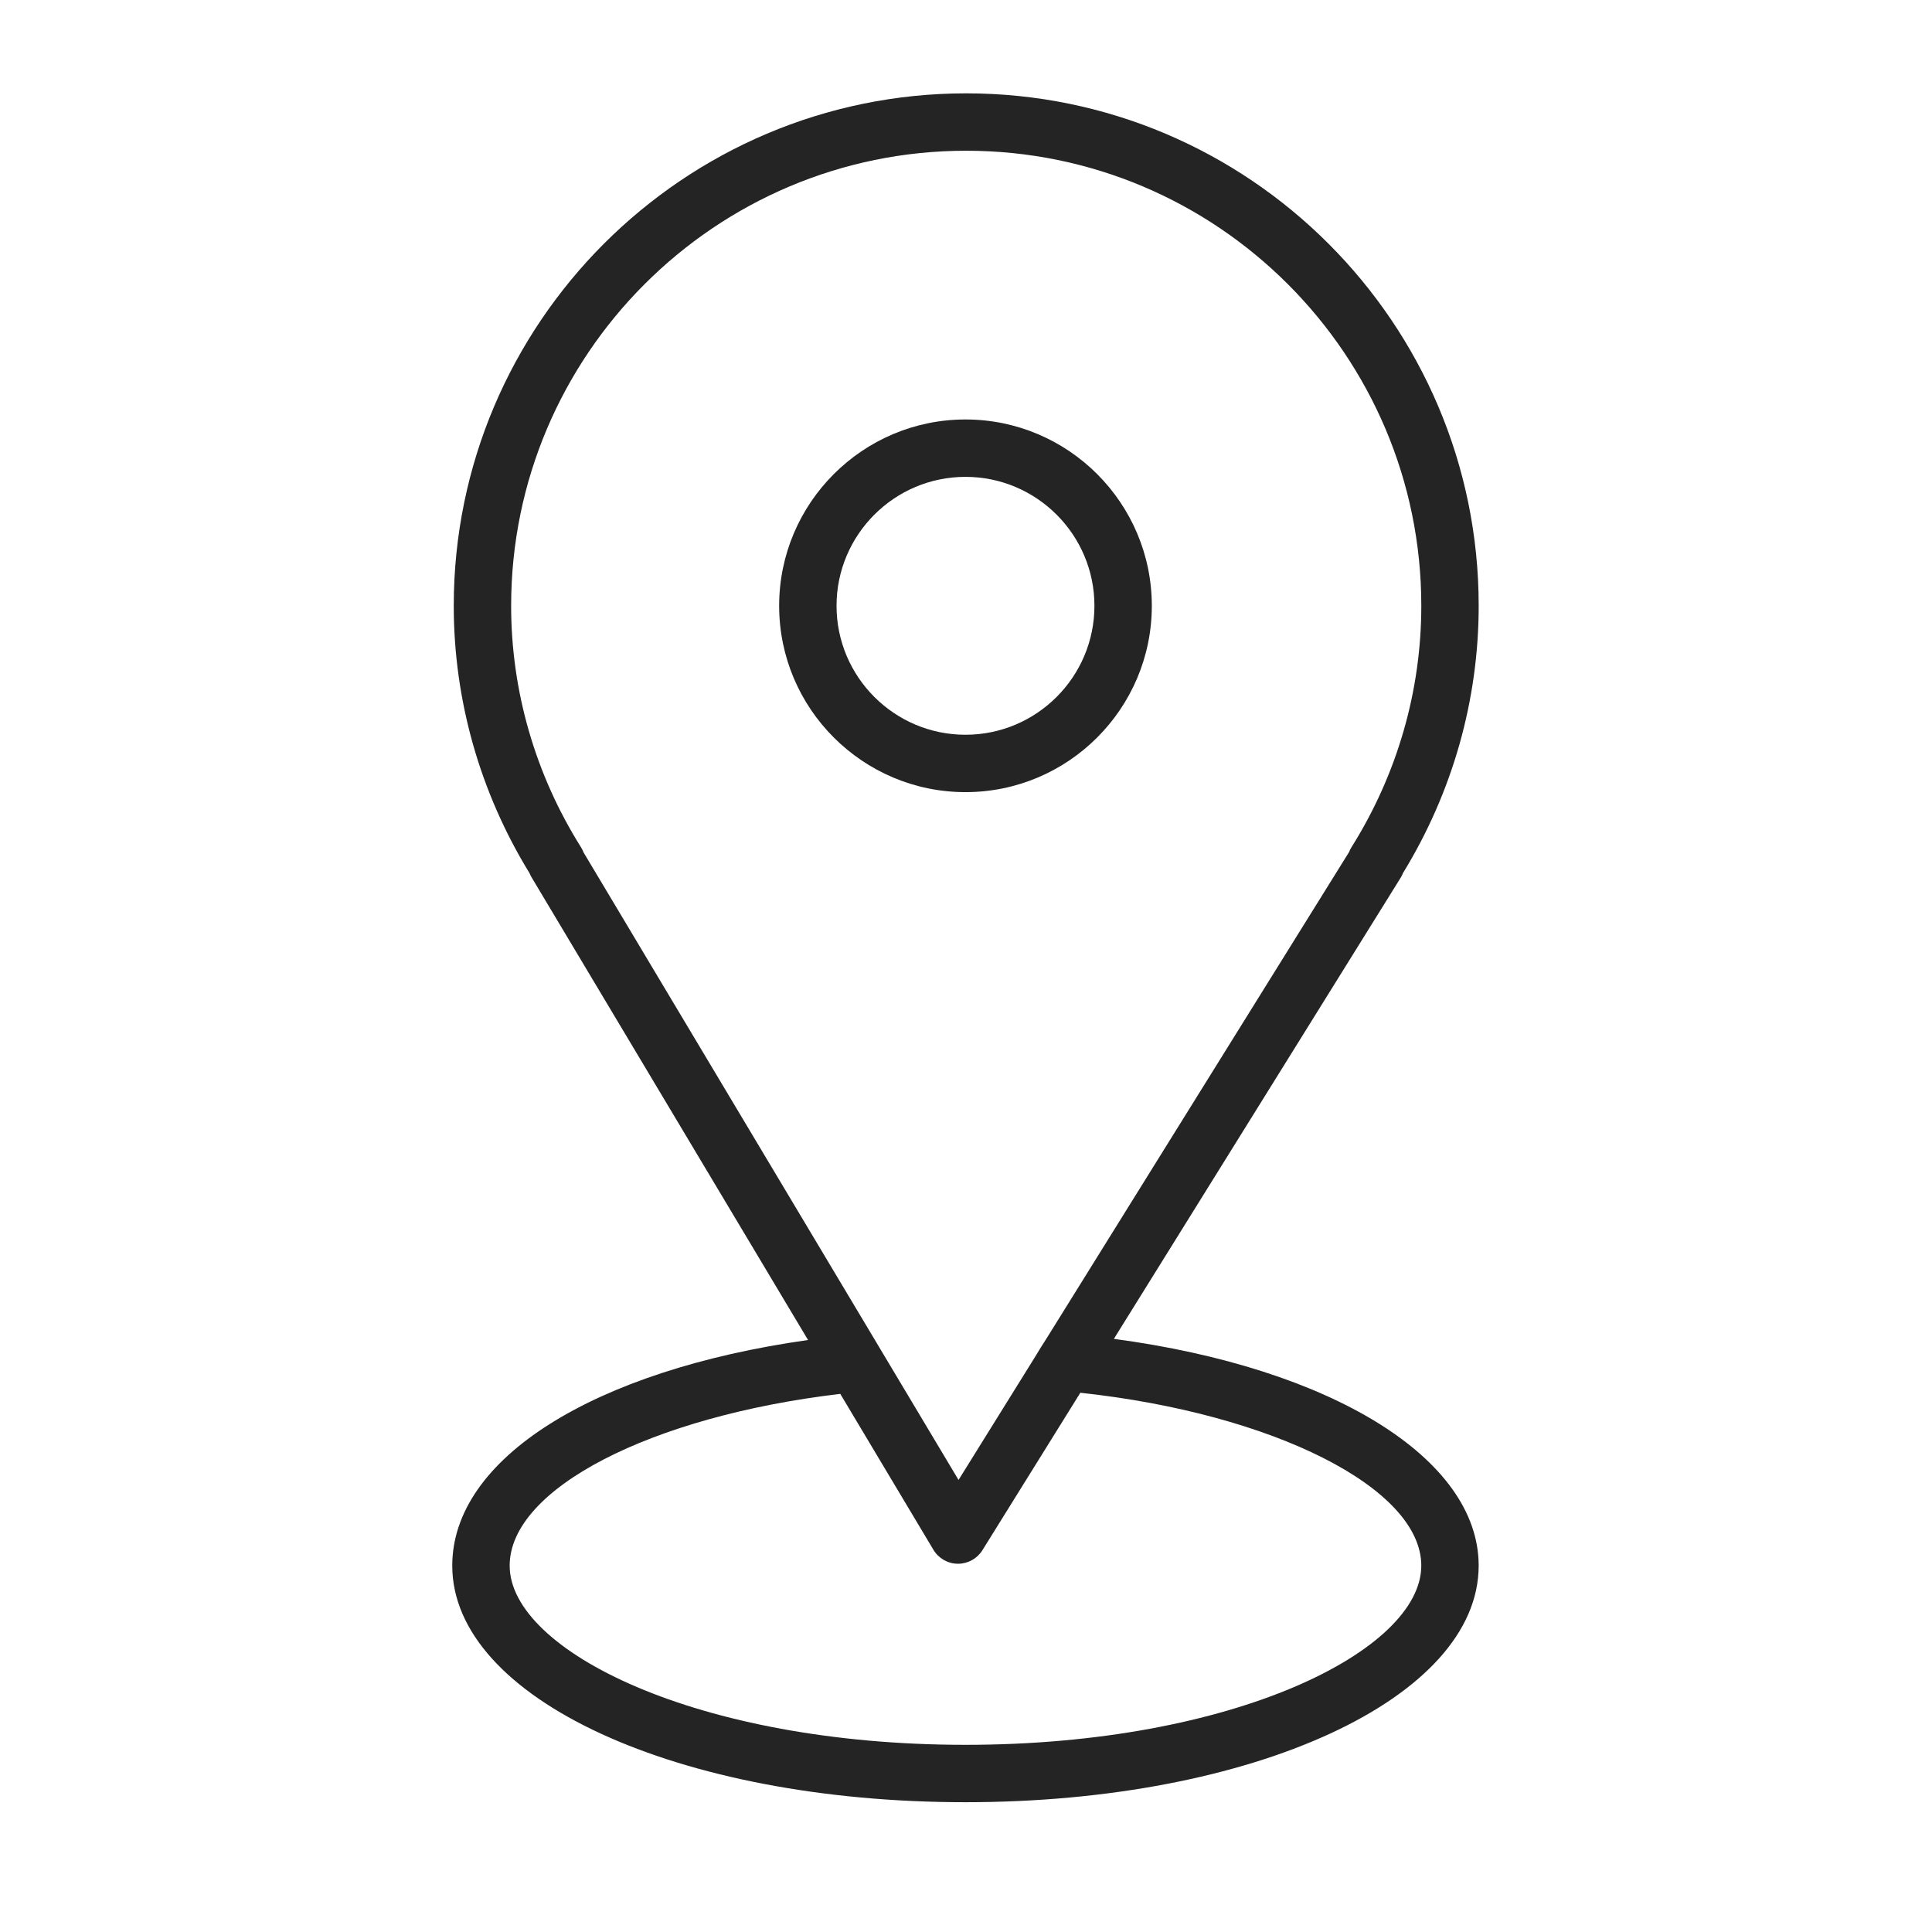 <?xml version="1.0" encoding="UTF-8"?> <svg xmlns="http://www.w3.org/2000/svg" width="101" height="101" viewBox="0 0 101 101" fill="none"> <path d="M58.231 69.992L73.224 45.884C73.273 45.806 73.314 45.724 73.346 45.639C75.935 41.417 77.302 36.594 77.302 31.67C77.302 16.898 65.284 4.88 50.512 4.88C35.74 4.88 23.721 16.898 23.721 31.67C23.721 36.595 25.09 41.42 27.681 45.645C27.711 45.719 27.746 45.791 27.788 45.861L42.243 70.052C31.022 71.638 23.643 76.252 23.643 81.849C23.643 88.784 35.428 94.215 50.472 94.215C65.516 94.215 77.301 88.783 77.301 81.849C77.302 76.226 69.579 71.509 58.231 69.992ZM30.374 44.294C27.984 40.49 26.721 36.125 26.721 31.67C26.721 18.552 37.393 7.88 50.512 7.88C63.63 7.88 74.302 18.552 74.302 31.67C74.302 36.127 73.039 40.492 70.65 44.294C70.6 44.374 70.559 44.457 70.526 44.543L54.686 70.01C54.448 70.375 54.401 70.458 54.11 70.936L50.11 77.368L30.508 44.564C30.473 44.471 30.428 44.38 30.374 44.294ZM50.473 91.215C36.43 91.215 26.644 86.278 26.644 81.849C26.644 77.829 34.014 74.041 43.927 72.868L48.797 81.019C49.066 81.468 49.548 81.745 50.071 81.749C50.075 81.749 50.08 81.749 50.084 81.749C50.602 81.749 51.084 81.481 51.358 81.041L56.478 72.809C66.549 73.9 74.301 77.784 74.301 81.849C74.302 86.279 64.516 91.215 50.473 91.215Z" fill="#242424"></path> <path d="M60.214 31.67C60.214 26.299 55.844 21.929 50.473 21.929C45.102 21.929 40.732 26.299 40.732 31.67C40.732 37.041 45.102 41.411 50.473 41.411C55.844 41.411 60.214 37.041 60.214 31.67ZM43.732 31.67C43.732 27.953 46.756 24.929 50.473 24.929C54.19 24.929 57.214 27.953 57.214 31.67C57.214 35.387 54.191 38.411 50.473 38.411C46.755 38.411 43.732 35.387 43.732 31.67Z" fill="#242424"></path> </svg> 